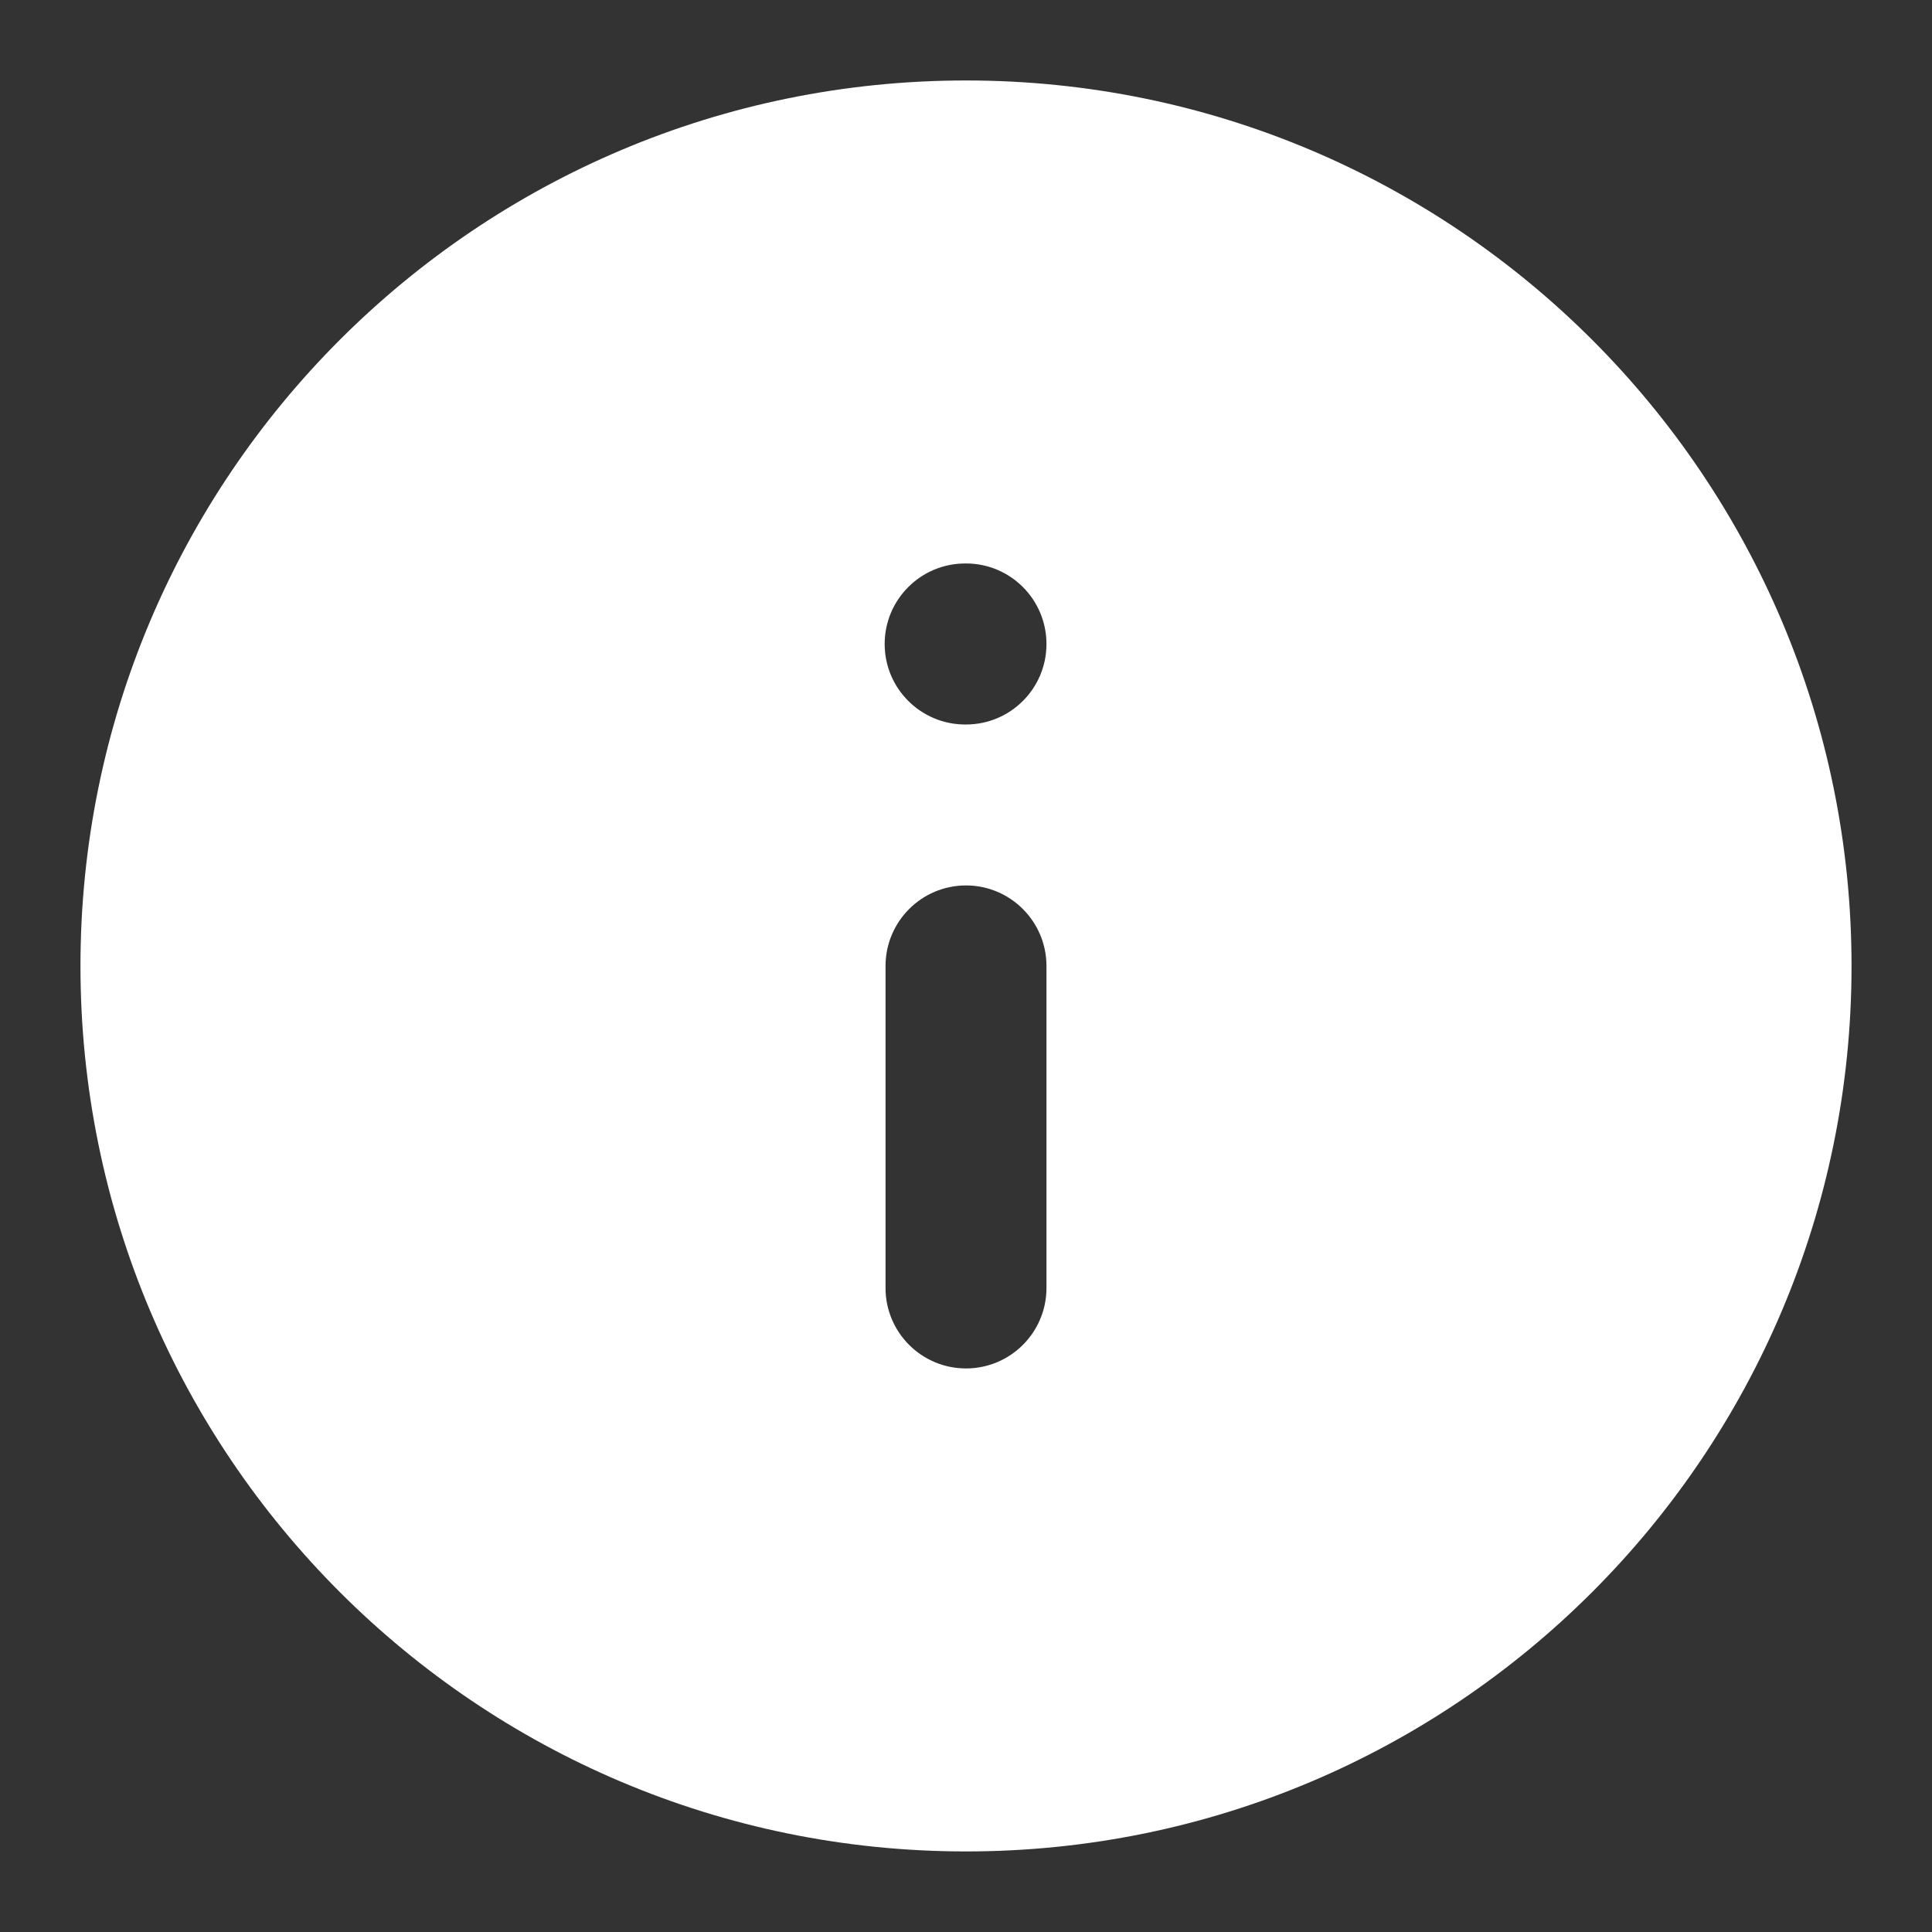 <svg width="20" height="20" viewBox="0 0 20 20" fill="none" xmlns="http://www.w3.org/2000/svg">
<rect x="0" y="0" width="20" height="20" fill="#333333" stroke="none"/>
<path fill-rule="evenodd" clip-rule="evenodd" d="M10 19.166C15.063 19.166 19.167 15.062 19.167 10C19.167 4.937 15.063 0.833 10 0.833C4.937 0.833 0.833 4.937 0.833 10C0.833 15.062 4.937 19.166 10 19.166ZM9.167 13.333C9.167 13.793 9.54 14.166 10 14.166C10.46 14.166 10.833 13.793 10.833 13.333L10.833 10C10.833 9.54 10.46 9.166 10 9.166C9.54 9.166 9.167 9.54 9.167 10L9.167 13.333ZM10 7.5C10.46 7.5 10.833 7.127 10.833 6.667C10.833 6.206 10.46 5.833 10 5.833H9.992C9.532 5.833 9.158 6.206 9.158 6.667C9.158 7.127 9.532 7.5 9.992 7.5H10Z" fill="white"/>
</svg>
